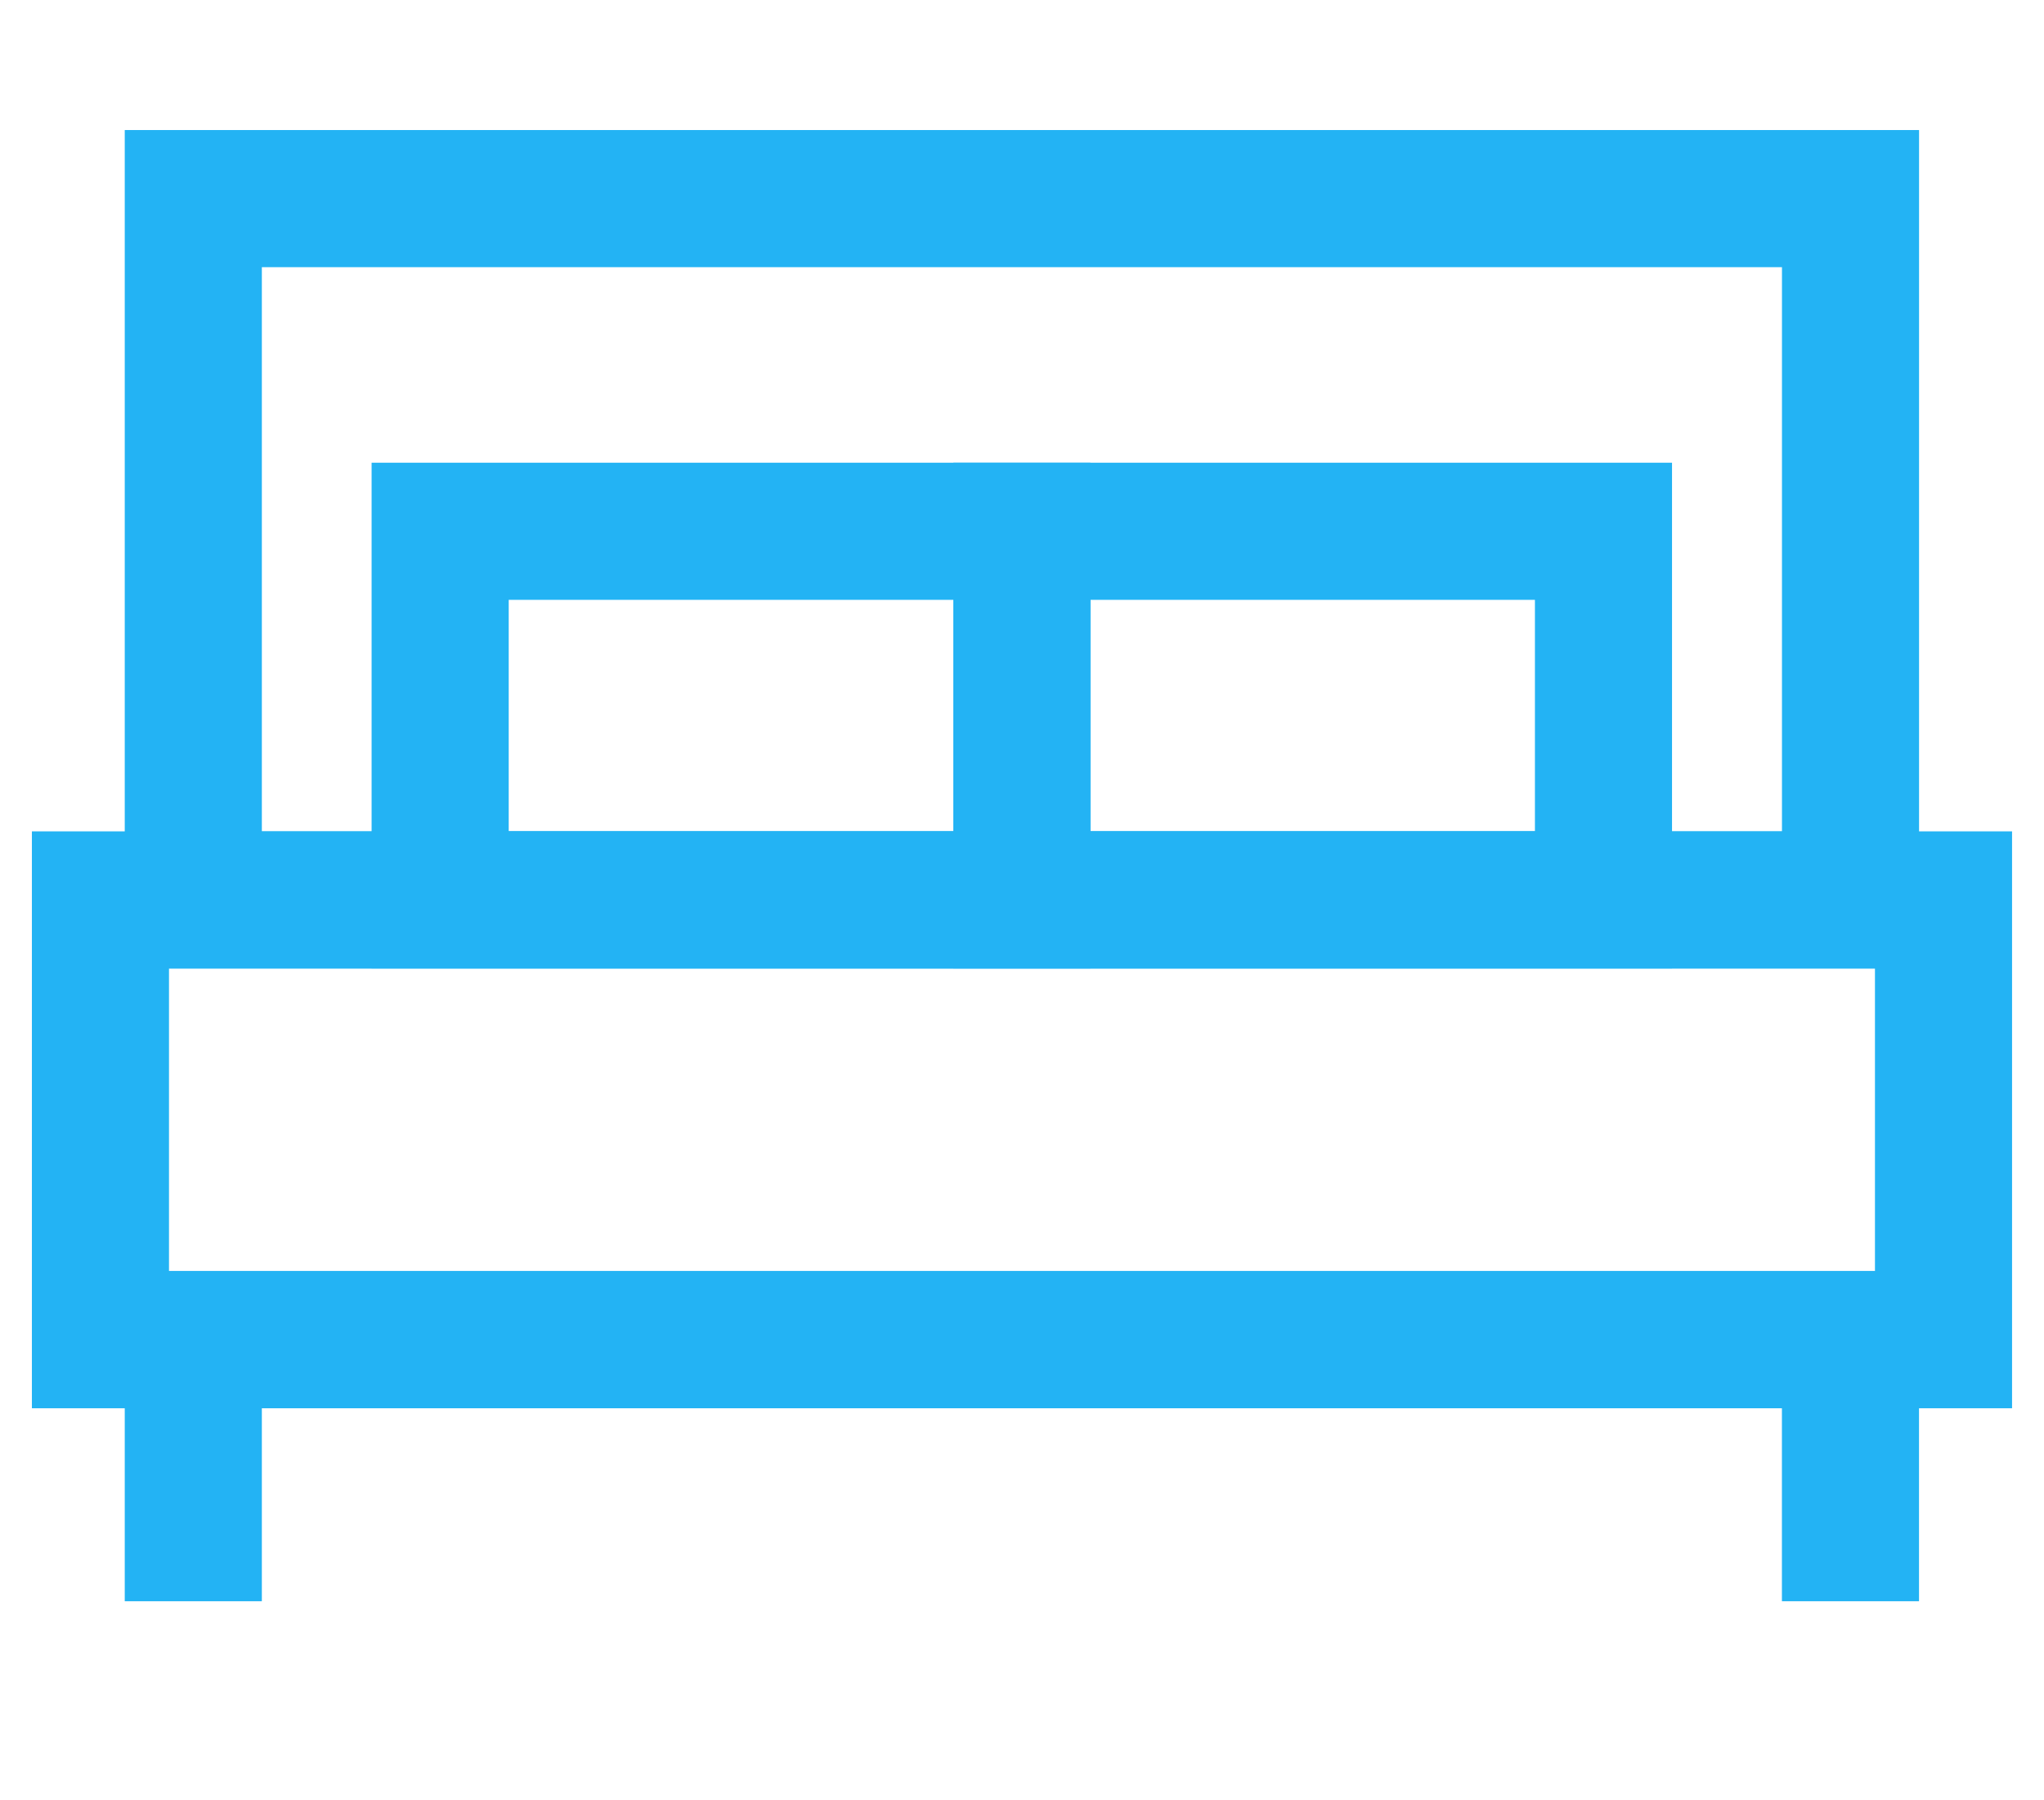 <svg enable-background="new 0 0 44.729 39.375" height="39.375" viewBox="0 0 44.729 39.375" width="44.729" xmlns="http://www.w3.org/2000/svg"><g fill="none" stroke="#23b3f4" stroke-miterlimit="10" stroke-width="3"><path d="m4.23 4.345h36.265v15.343h-36.265z"/><path d="m4.23 35.031v-5.723h36.264v5.723"/><path d="m2.198 19.688h40.332v9.621h-40.332z"/><path d="m22.362 11.623h12.727v8.063h-12.727z"/><path d="m9.632 11.623h12.729v8.063h-12.729z"/></g></svg>